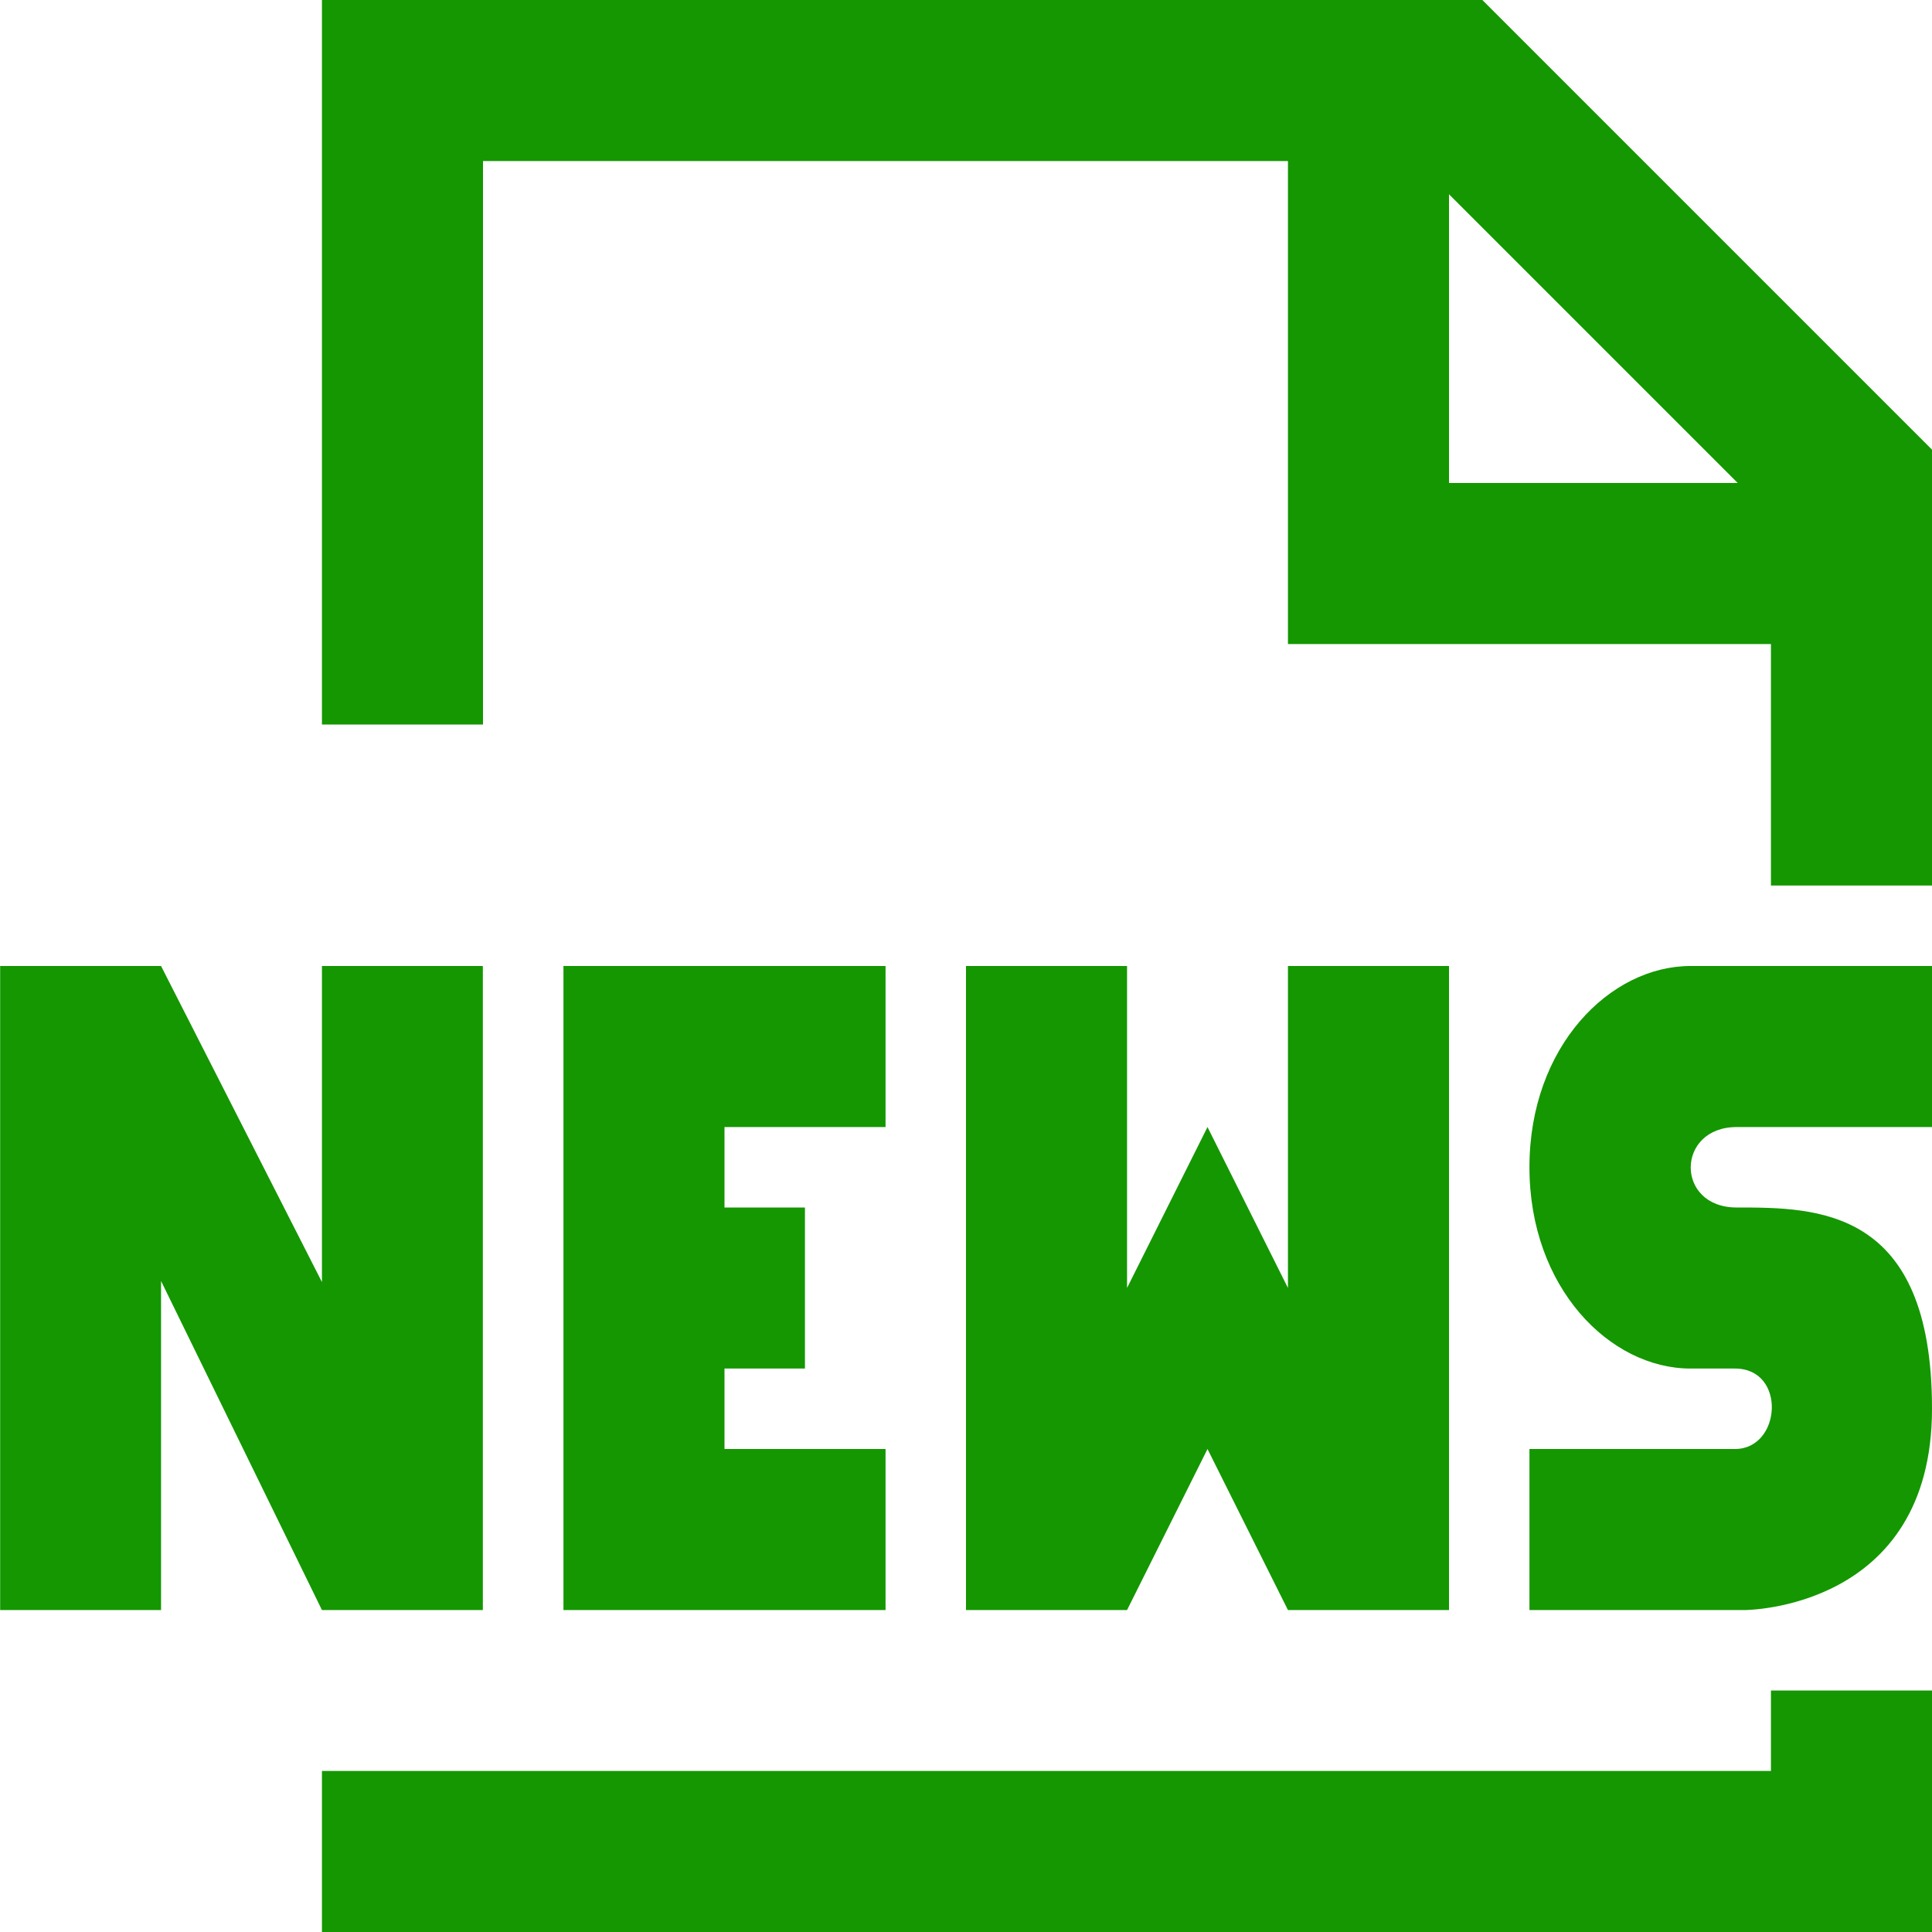 <?xml version="1.0" encoding="UTF-8"?>
<svg xmlns="http://www.w3.org/2000/svg" xmlns:xlink="http://www.w3.org/1999/xlink" width="50px" height="50px" viewBox="0 0 50 50" version="1.1">
<g id="surface1">
<path style=" stroke:none;fill-rule:nonzero;fill:rgb(7.843%,59.216%,0%);fill-opacity:1;" d="M 45.832 45.832 L 8.332 45.832 L 8.332 50 L 50 50 L 50 43.75 L 45.832 43.75 Z M 38.363 0 L 8.332 0 L 8.332 18.75 L 12.5 18.75 L 12.5 4.168 L 33.332 4.168 L 33.332 16.668 L 45.832 16.668 L 45.832 22.918 L 50 22.918 L 50 11.637 Z M 37.5 12.5 L 37.5 5.027 L 44.973 12.5 Z M 12.496 41.668 L 12.496 25 L 8.332 25 L 8.332 33.18 L 4.168 25 L 0.004 25 L 0.004 41.668 L 4.168 41.668 L 4.168 33.152 L 8.332 41.668 Z M 25 25 L 25 41.668 L 29.168 41.668 L 31.25 37.5 L 33.332 41.668 L 37.5 41.668 L 37.5 25 L 33.332 25 L 33.332 33.332 L 31.25 29.168 L 29.168 33.332 L 29.168 25 Z M 22.918 29.168 L 22.918 25 L 14.582 25 L 14.582 41.668 L 22.918 41.668 L 22.918 37.5 L 18.75 37.5 L 18.75 35.418 L 20.832 35.418 L 20.832 31.25 L 18.75 31.25 L 18.75 29.168 Z M 43.75 25 C 41.668 25 39.582 27.082 39.582 30.207 C 39.582 33.332 41.668 35.418 43.75 35.418 L 44.902 35.418 C 46.238 35.418 46.105 37.5 44.902 37.5 L 39.582 37.5 L 39.582 41.668 L 45.152 41.668 C 45.152 41.668 50 41.668 50 36.457 C 50 31.25 47.027 31.25 44.945 31.25 C 43.348 31.25 43.371 29.168 44.945 29.168 L 50 29.168 L 50 25 Z M 43.75 25 "/>
</g>
</svg>
